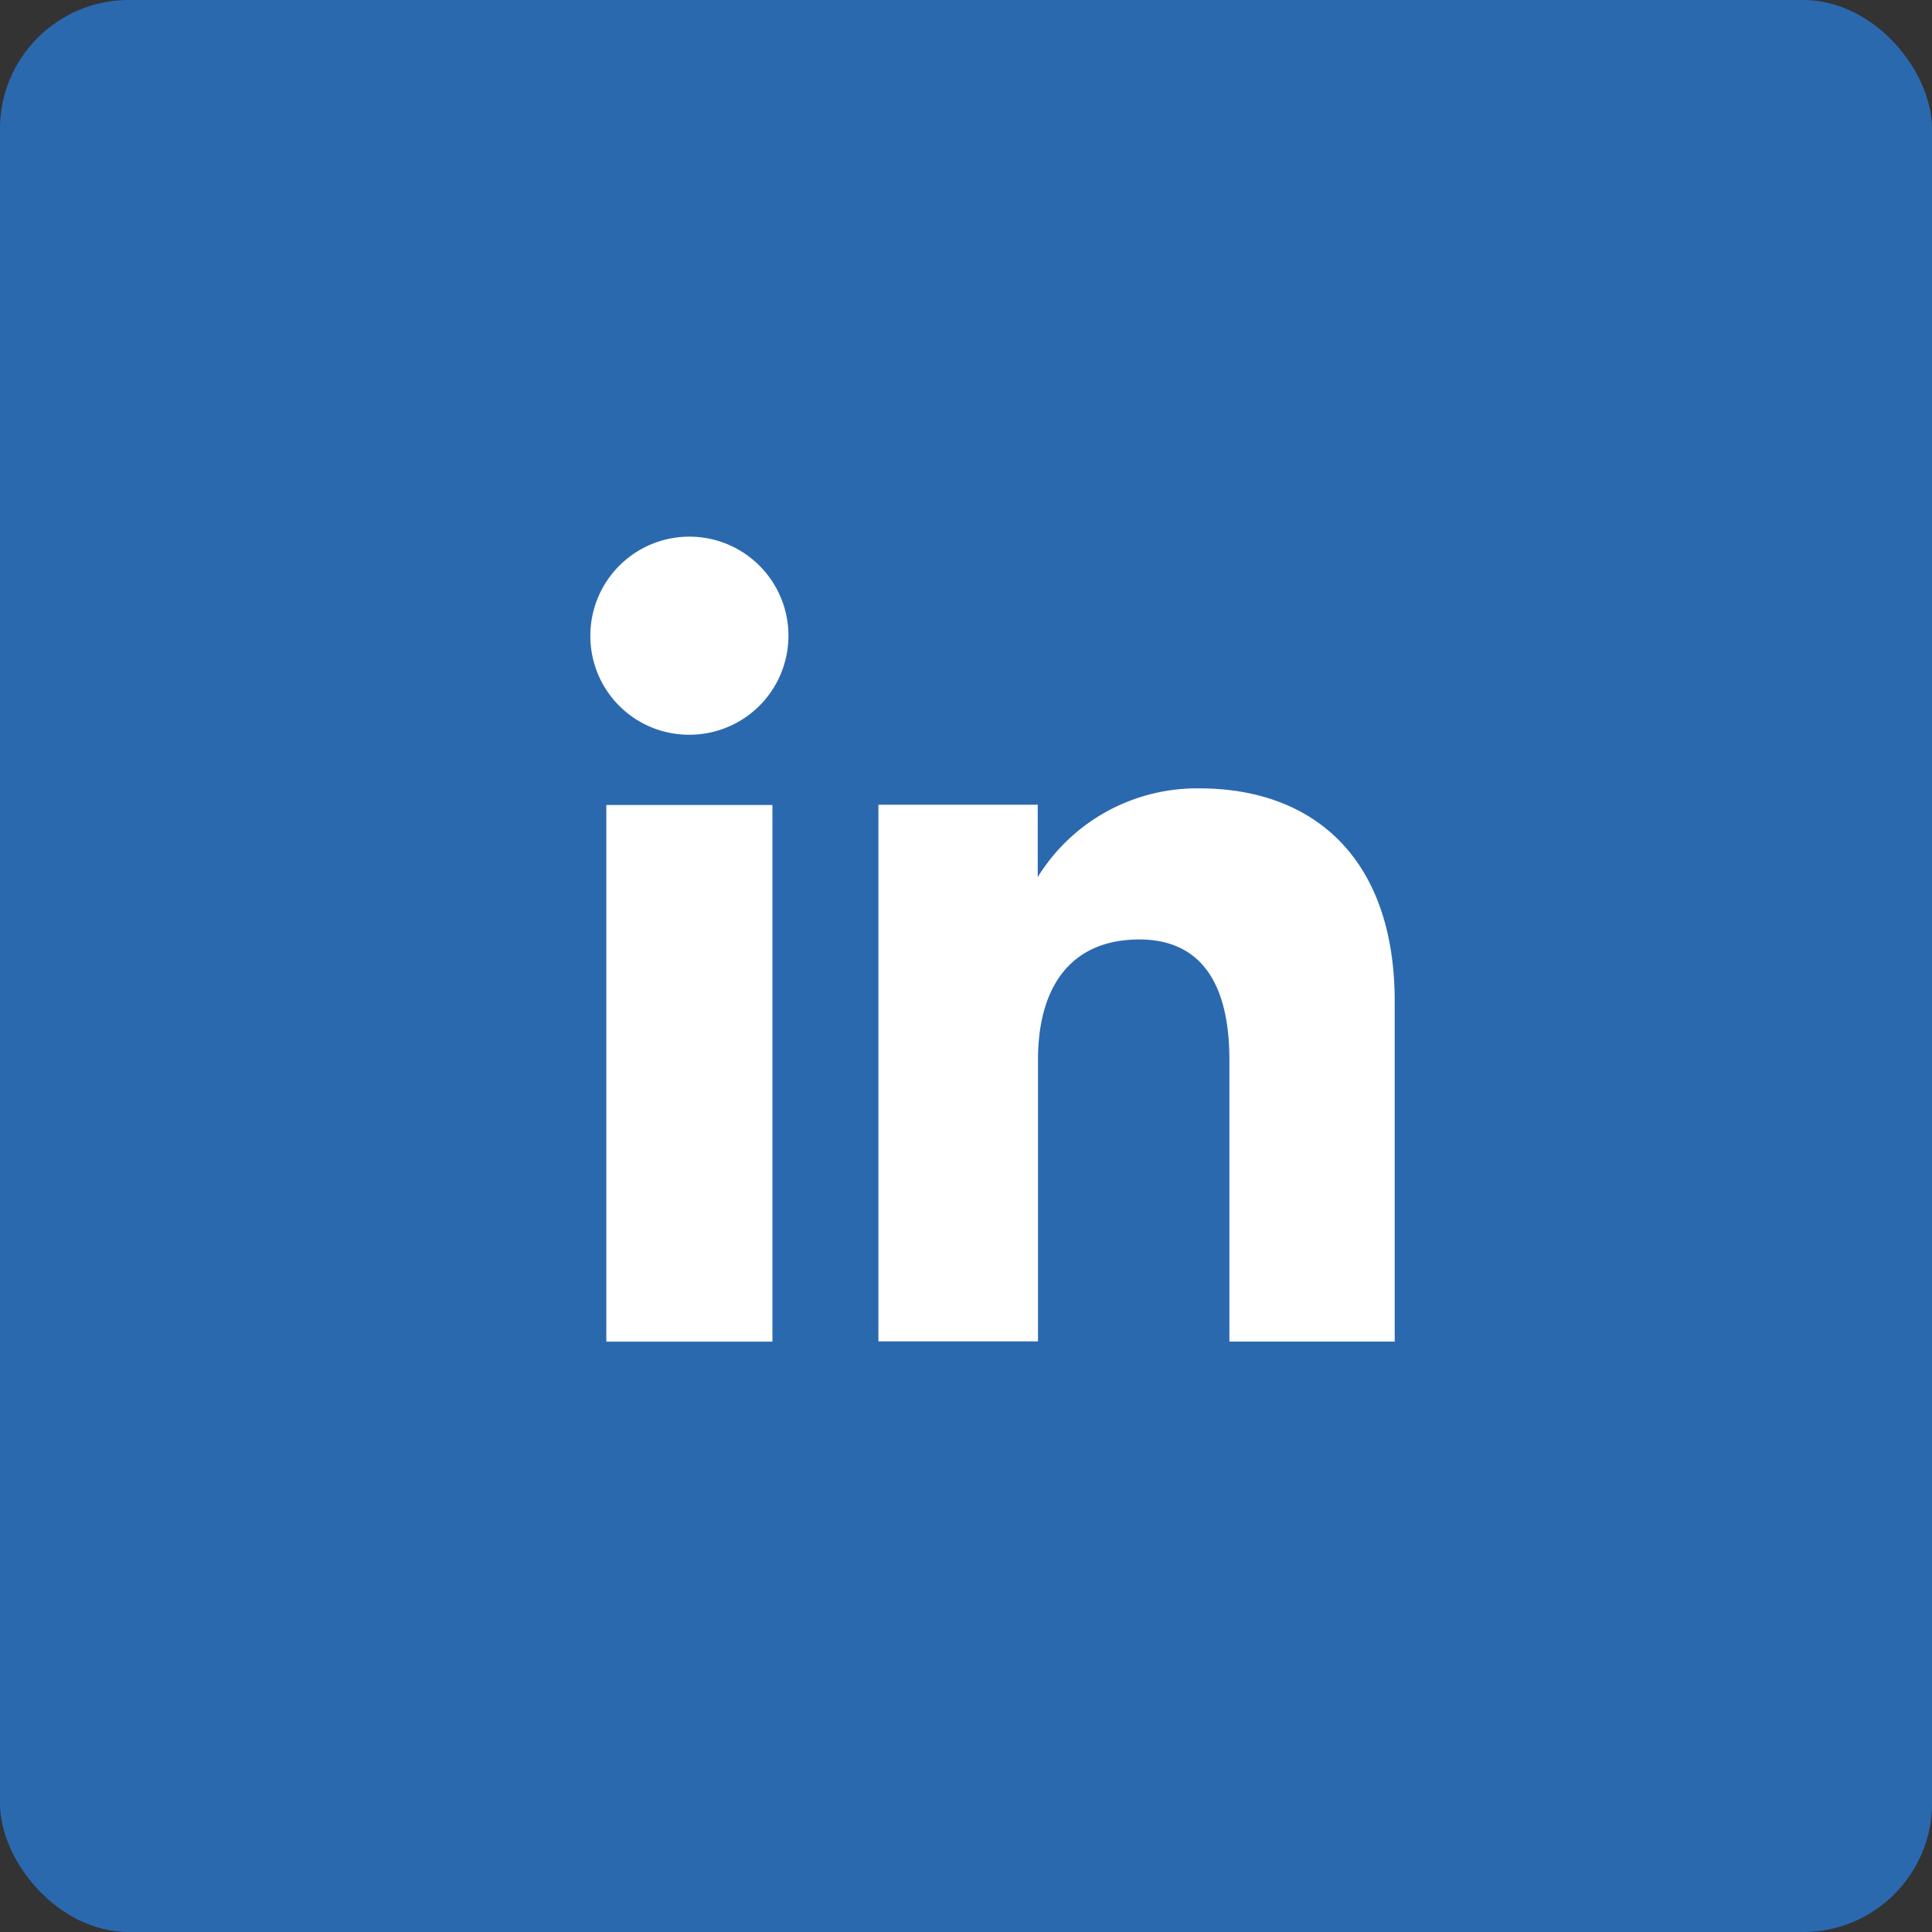 <svg id="LinkedIn_Short" data-name="LinkedIn Short" xmlns="http://www.w3.org/2000/svg" width="30" height="30" viewBox="0 0 30 30">
  <rect x="0" y="0" width="30" height="30" fill="#333333" stroke="none"/>
  <rect id="Bloc" width="30" height="30" rx="2" fill="#2b69af"/>
  <g id="LinkedIn" transform="translate(9.167 8.333)">
    <g id="Groupe_473" data-name="Groupe 473">
      <rect id="Rectangle_326" data-name="Rectangle 326" width="2.579" height="8.333" transform="translate(0.248 4.167)" fill="#fff"/>
      <path id="Tracé_1358" data-name="Tracé 1358" d="M731.033,339.724a1.538,1.538,0,1,0-1.525-1.538A1.532,1.532,0,0,0,731.033,339.724Z" transform="translate(-729.508 -336.648)" fill="#fff"/>
    </g>
    <path id="Tracé_1359" data-name="Tracé 1359" d="M740.5,348.305c0-1.172.539-1.87,1.572-1.87.949,0,1.4.67,1.4,1.87v4.374h2.567V347.4c0-2.232-1.265-3.311-3.032-3.311a2.905,2.905,0,0,0-2.511,1.377v-1.123h-2.474v8.333H740.5Z" transform="translate(-733.549 -340.18)" fill="#fff"/>
  </g>
</svg>
